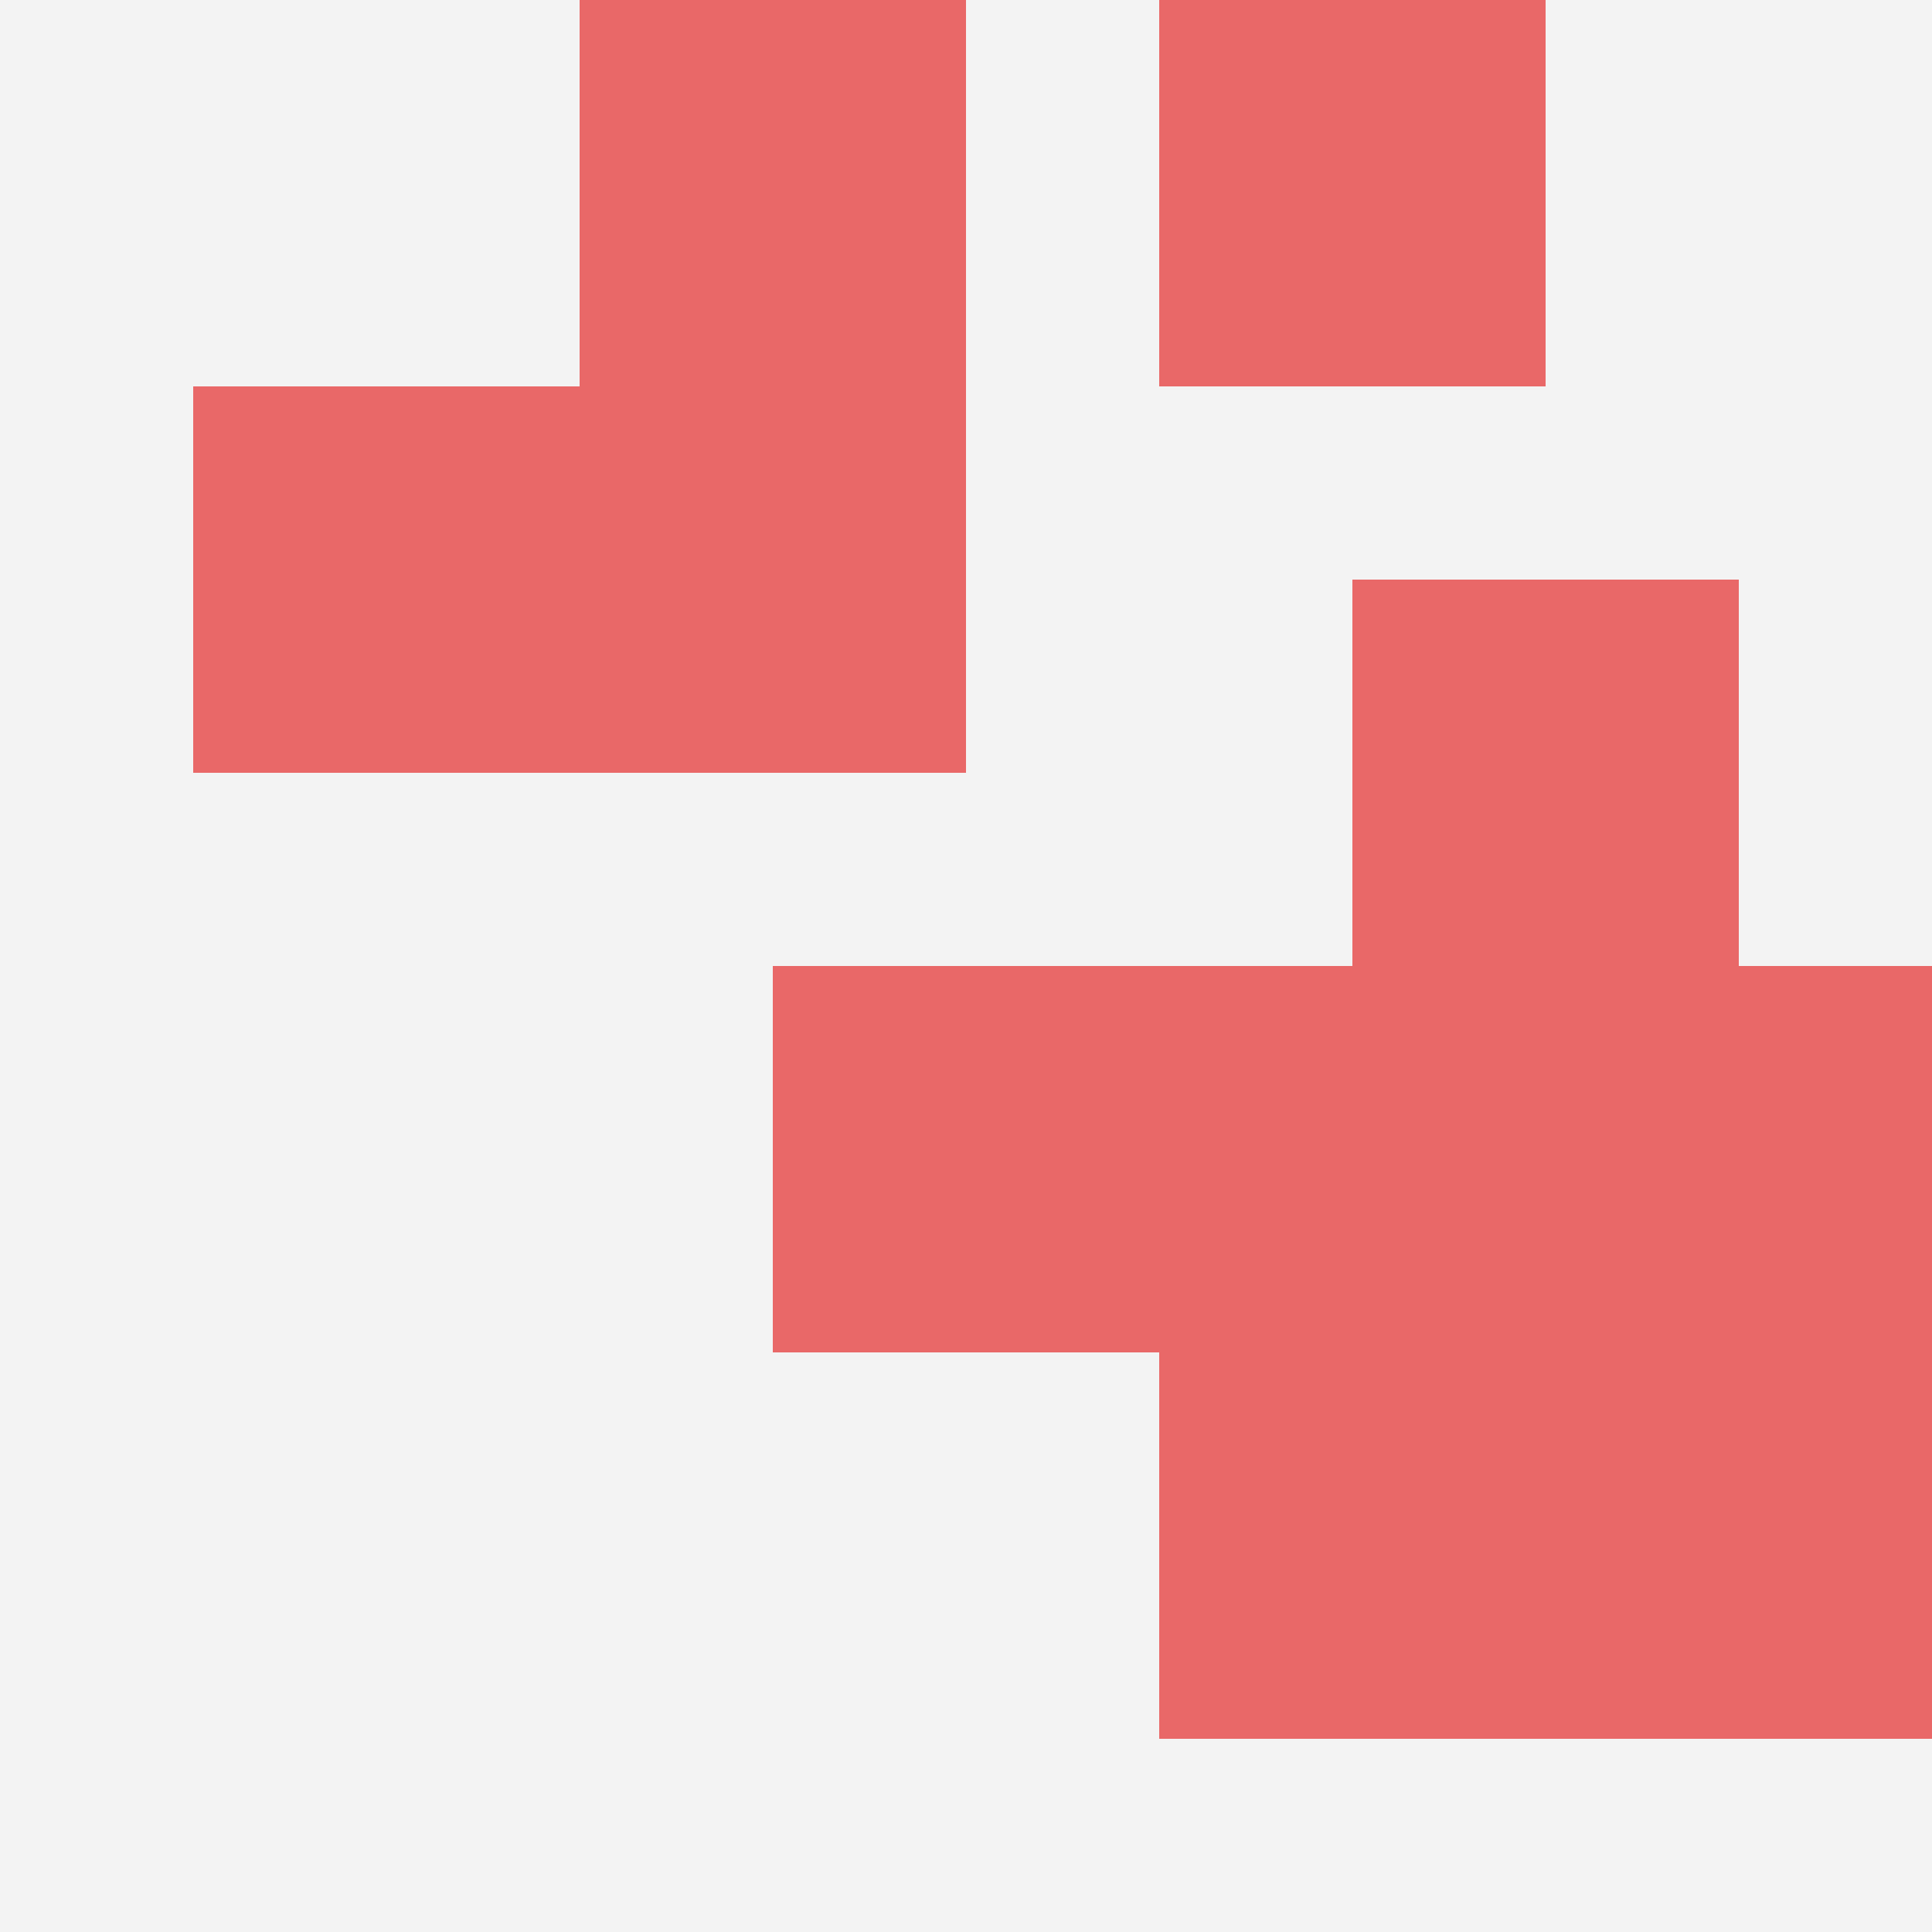 <svg id="ten-svg" xmlns="http://www.w3.org/2000/svg" preserveAspectRatio="xMinYMin meet" viewBox="0 0 10 10"> <rect x="0" y="0" width="10" height="10" fill="#F3F3F3"/><rect class="t" x="7" y="3"/><rect class="t" x="1" y="2"/><rect class="t" x="6" y="7"/><rect class="t" x="3" y="2"/><rect class="t" x="4" y="5"/><rect class="t" x="8" y="7"/><rect class="t" x="8" y="5"/><rect class="t" x="3" y="0"/><rect class="t" x="6" y="0"/><rect class="t" x="6" y="5"/><style>.t{width:2px;height:2px;fill:#E96868} #ten-svg{shape-rendering:crispedges;}</style></svg>